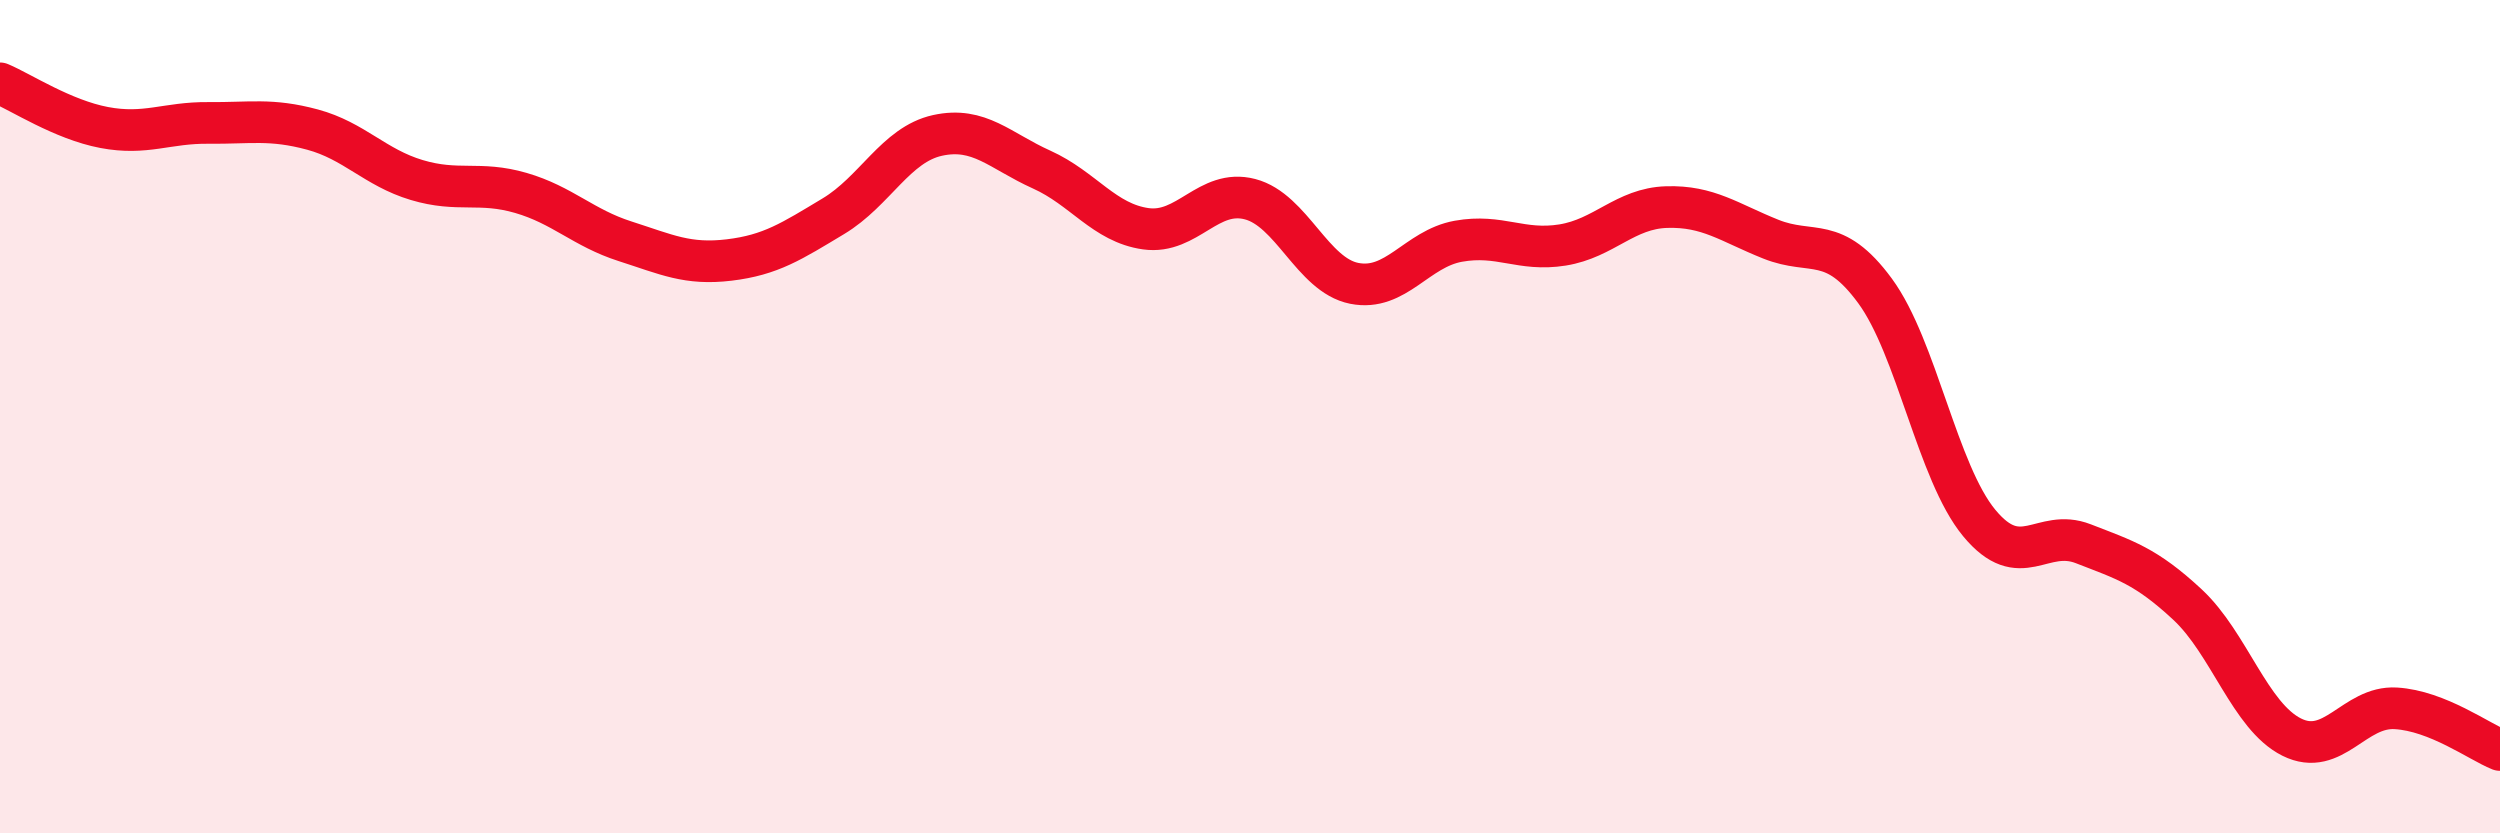
    <svg width="60" height="20" viewBox="0 0 60 20" xmlns="http://www.w3.org/2000/svg">
      <path
        d="M 0,2 C 0.5,2.21 1.5,2.87 2.5,3.06 C 3.5,3.25 4,2.94 5,2.95 C 6,2.96 6.5,2.84 7.5,3.11 C 8.5,3.38 9,4.02 10,4.32 C 11,4.62 11.5,4.34 12.5,4.63 C 13.5,4.92 14,5.47 15,5.79 C 16,6.11 16.5,6.36 17.5,6.24 C 18.5,6.12 19,5.79 20,5.19 C 21,4.59 21.5,3.47 22.5,3.25 C 23.5,3.03 24,3.62 25,4.07 C 26,4.52 26.5,5.35 27.5,5.49 C 28.5,5.63 29,4.52 30,4.78 C 31,5.04 31.5,6.6 32.5,6.8 C 33.5,7 34,5.97 35,5.79 C 36,5.61 36.5,6.04 37.5,5.88 C 38.5,5.72 39,5 40,4.97 C 41,4.94 41.5,5.34 42.5,5.74 C 43.5,6.14 44,5.62 45,6.98 C 46,8.34 46.5,11.34 47.5,12.55 C 48.5,13.76 49,12.66 50,13.05 C 51,13.44 51.5,13.58 52.5,14.51 C 53.5,15.44 54,17.19 55,17.69 C 56,18.19 56.5,16.94 57.5,17 C 58.5,17.06 59.5,17.8 60,18L60 20L0 20Z"
        fill="#EB0A25"
        opacity="0.1"
        stroke-linecap="round"
        stroke-linejoin="round"
      />
      <path
        d="M 0,2 C 0.5,2.21 1.5,2.87 2.5,3.06 C 3.5,3.25 4,2.94 5,2.95 C 6,2.96 6.5,2.84 7.5,3.11 C 8.5,3.38 9,4.02 10,4.32 C 11,4.62 11.5,4.34 12.5,4.63 C 13.5,4.92 14,5.47 15,5.79 C 16,6.11 16.5,6.36 17.5,6.24 C 18.5,6.12 19,5.79 20,5.19 C 21,4.59 21.5,3.47 22.5,3.25 C 23.5,3.03 24,3.62 25,4.07 C 26,4.52 26.5,5.35 27.5,5.49 C 28.5,5.63 29,4.52 30,4.78 C 31,5.04 31.5,6.6 32.5,6.8 C 33.5,7 34,5.97 35,5.79 C 36,5.61 36.5,6.04 37.5,5.88 C 38.5,5.72 39,5 40,4.97 C 41,4.94 41.5,5.34 42.5,5.74 C 43.5,6.14 44,5.62 45,6.98 C 46,8.34 46.5,11.34 47.5,12.55 C 48.5,13.76 49,12.66 50,13.05 C 51,13.44 51.5,13.58 52.5,14.51 C 53.5,15.44 54,17.19 55,17.69 C 56,18.19 56.5,16.94 57.5,17 C 58.5,17.06 59.5,17.8 60,18"
        stroke="#EB0A25"
        stroke-width="1"
        fill="none"
        stroke-linecap="round"
        stroke-linejoin="round"
      />
    </svg>
  